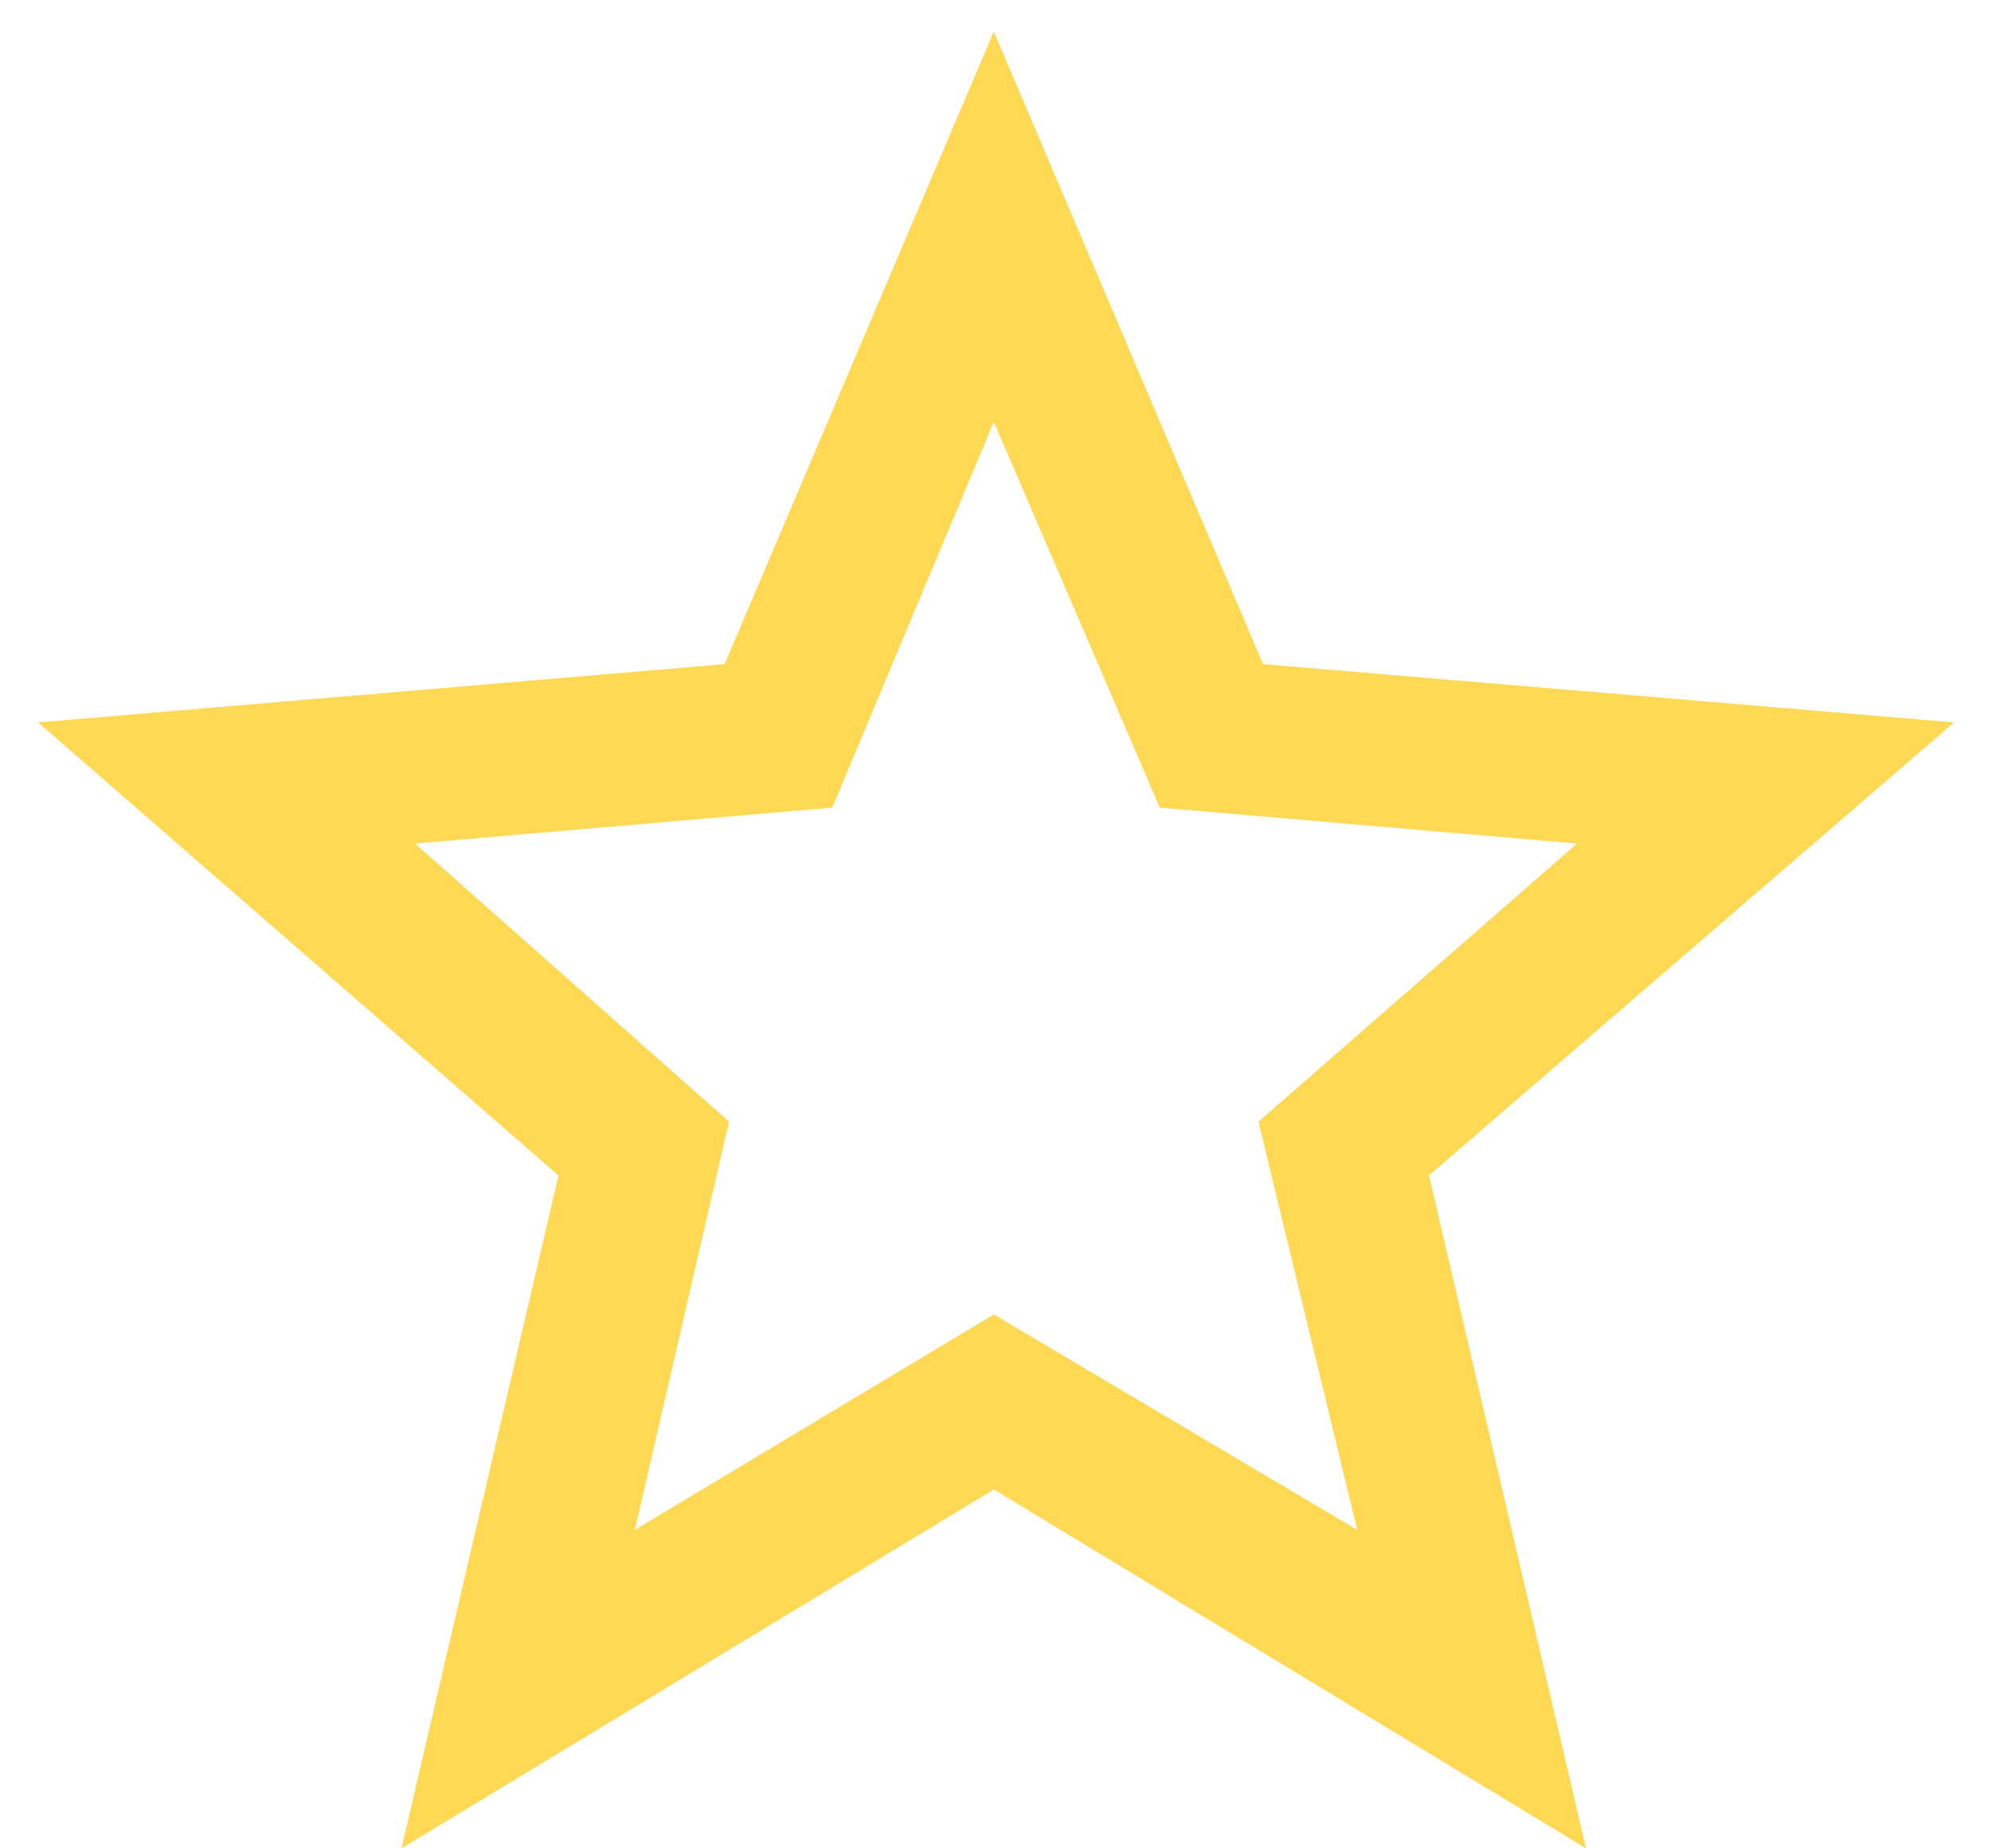 <svg width="14" height="13" viewBox="0 0 14 13" fill="none" xmlns="http://www.w3.org/2000/svg">
<path d="M13.74 5.081L10.048 8.267L11.152 13L6.988 10.476L2.823 13L3.927 8.267L0.268 5.081L5.095 4.671L6.988 0.222L8.881 4.671L13.74 5.081ZM6.988 9.245L9.543 10.76L8.849 7.889L11.089 5.933L8.155 5.68L6.988 2.967L5.852 5.68L2.918 5.933L5.126 7.889L4.464 10.76L6.988 9.245Z" fill="#FFD953"/>
</svg>
